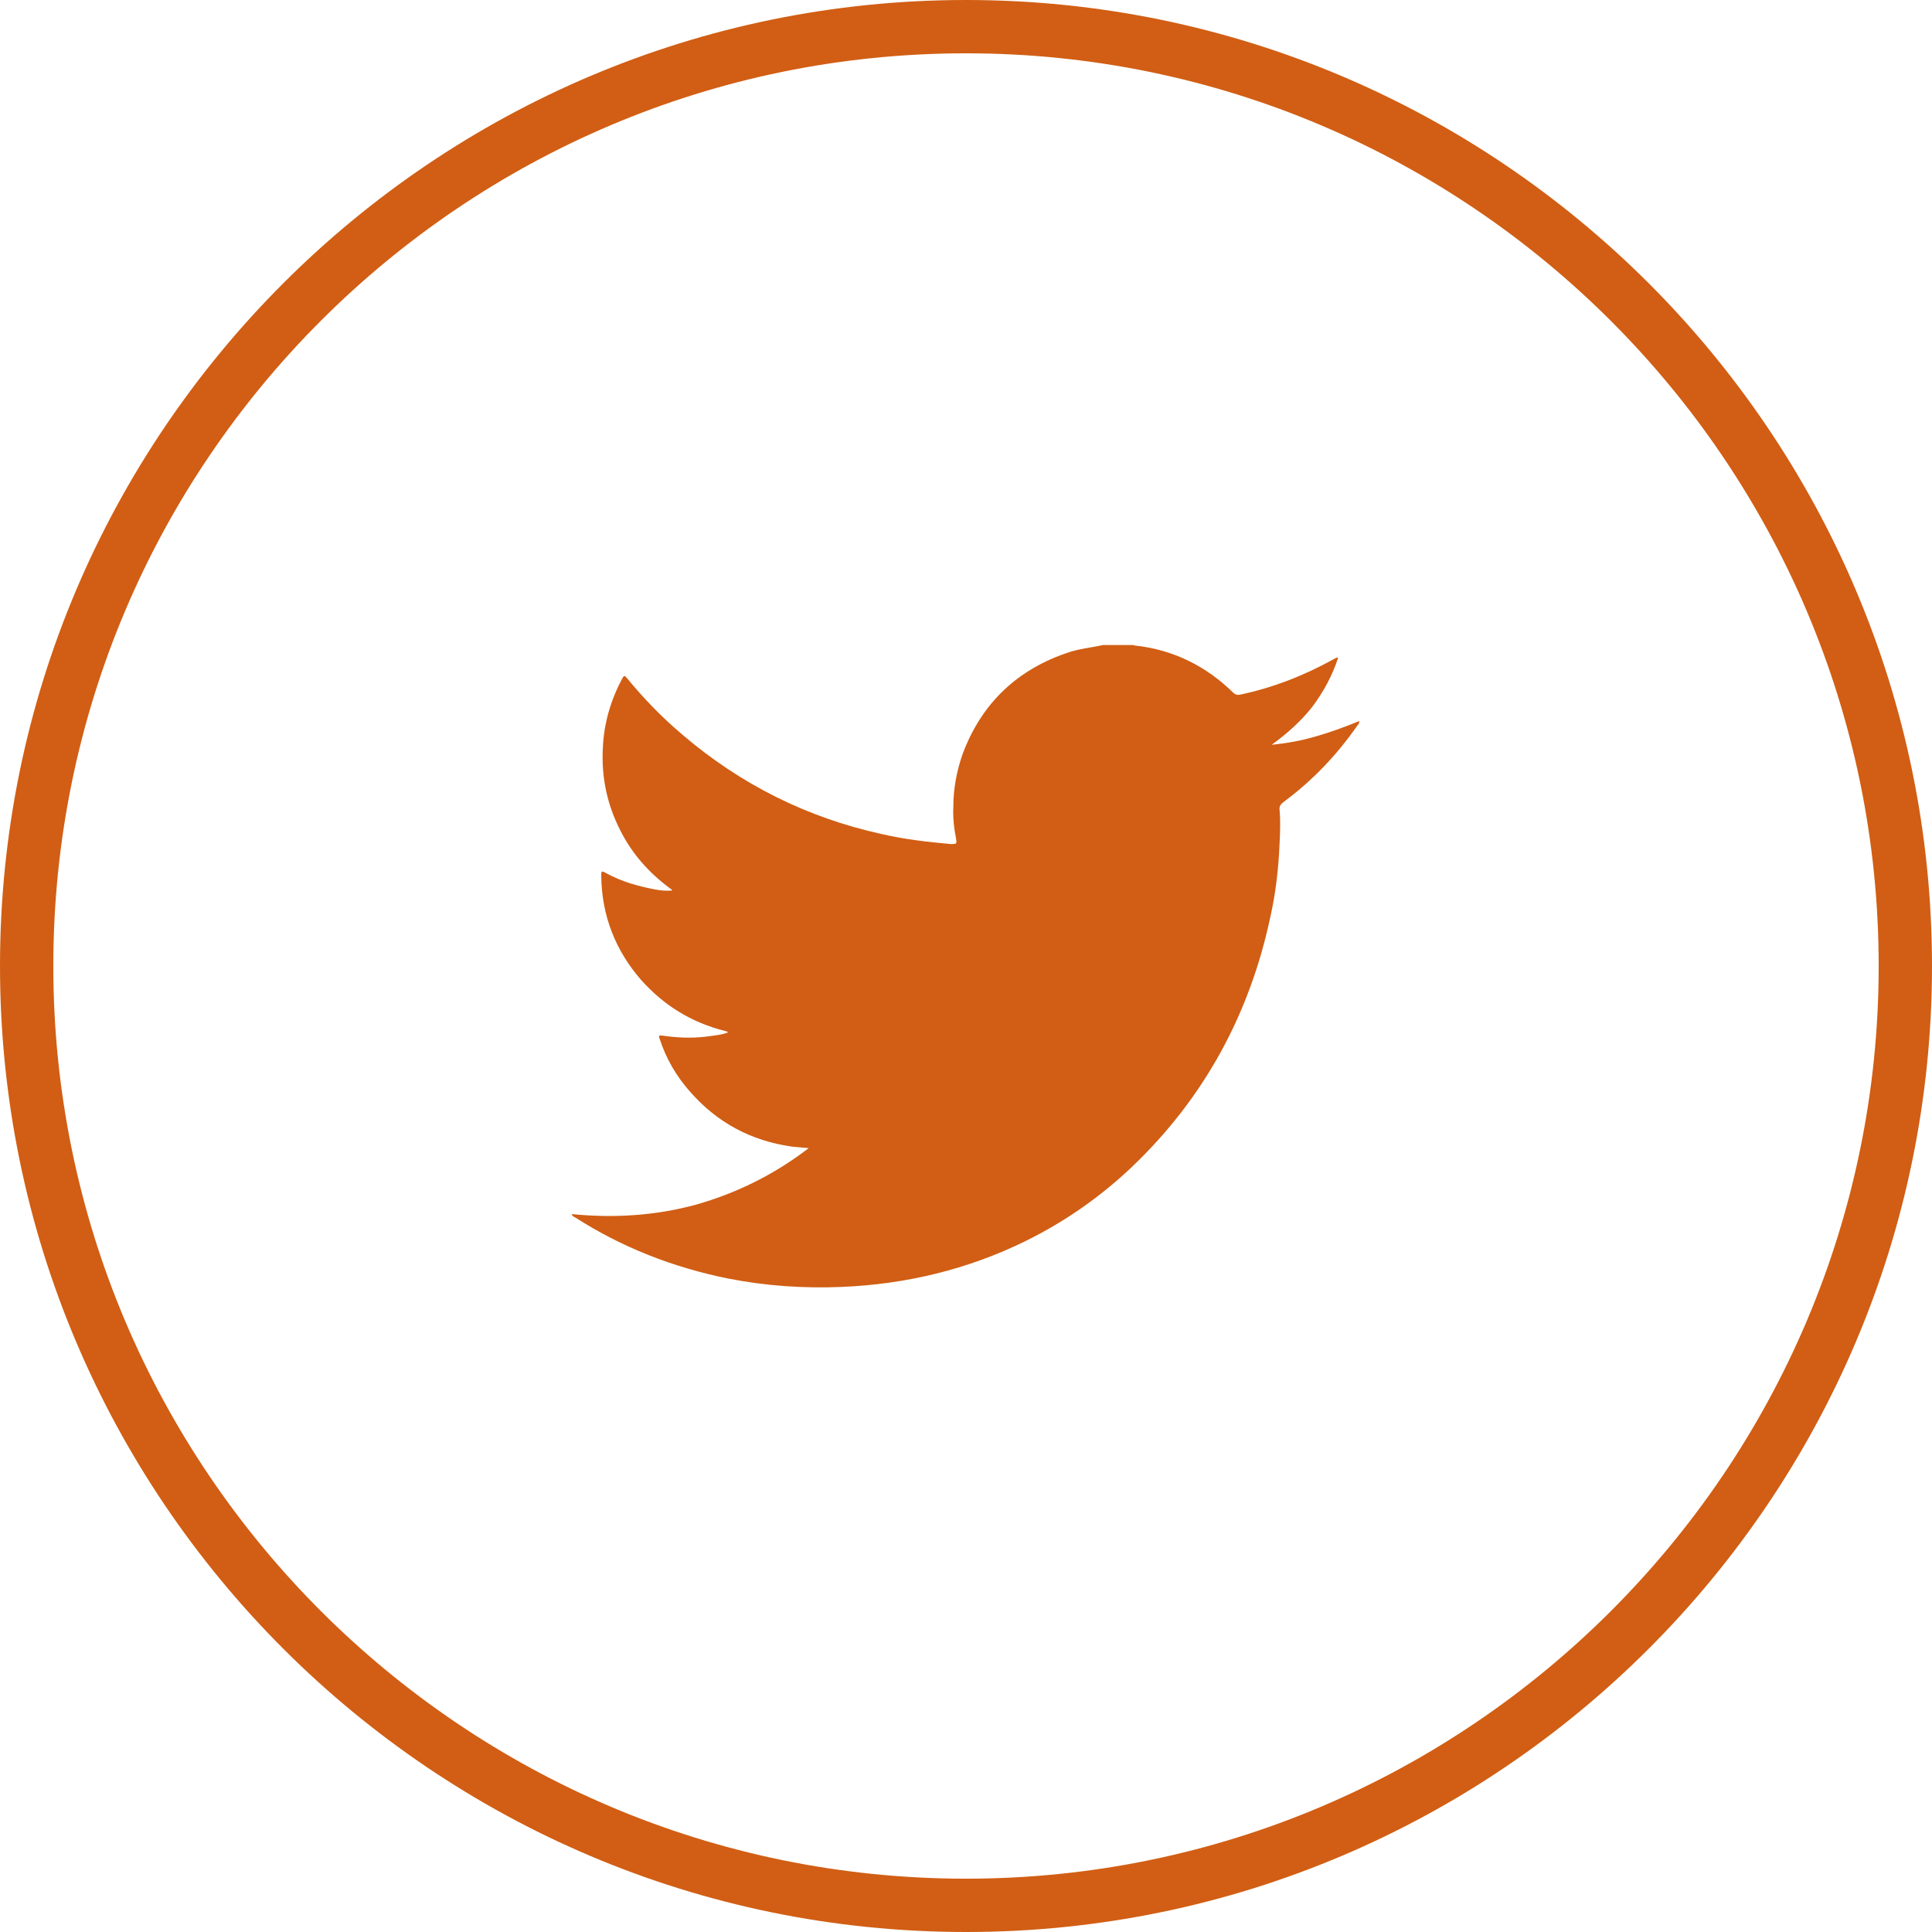 <?xml version="1.0" encoding="UTF-8"?>
<svg id="Layer_2" data-name="Layer 2" xmlns="http://www.w3.org/2000/svg" width="37" height="37" viewBox="0 0 36.6 36.6">
  <defs>
    <style>
      .cls-1 {
        fill: #d15e14;
      }
    </style>
  </defs>
  <g id="Layer_1-2" data-name="Layer 1">
    <g>
      <path class="cls-1" d="M18.3,36.6C8.21,36.6,0,28.39,0,18.3S8.21,0,18.3,0s18.3,8.21,18.3,18.3-8.21,18.3-18.3,18.3ZM18.3,1.01C8.76,1.01,1.01,8.76,1.01,18.3s7.76,17.29,17.29,17.29,17.29-7.76,17.29-17.29S27.83,1.01,18.3,1.01Z"/>
      <g id="lRwMce">
        <path class="cls-1" d="M20.89,12.22c.19,0,.38,0,.57,0,.02,0,.03,.01,.05,.01,.72,.08,1.34,.39,1.85,.89,.04,.04,.08,.05,.13,.04,.62-.13,1.21-.36,1.77-.67,.03-.01,.05-.04,.09-.03-.11,.34-.28,.65-.49,.93-.22,.28-.48,.51-.77,.72,.29-.03,.57-.08,.84-.16,.28-.08,.55-.18,.82-.29,0,.02,0,.02,0,.03-.01,.02-.02,.04-.04,.06-.39,.56-.85,1.04-1.39,1.44-.05,.04-.09,.08-.08,.15,.02,.22,.01,.43,0,.65-.02,.46-.07,.91-.17,1.36-.39,1.85-1.25,3.44-2.62,4.75-.6,.57-1.27,1.04-2.02,1.41-1.1,.54-2.27,.82-3.49,.87-.72,.03-1.44-.02-2.15-.16-1.04-.21-2.01-.59-2.9-1.16-.02-.01-.05-.02-.06-.06,.8,.08,1.59,.03,2.36-.18,.77-.22,1.48-.57,2.13-1.07-.13-.01-.23-.02-.33-.03-.76-.11-1.4-.45-1.91-1.03-.26-.29-.46-.63-.58-1-.03-.07-.02-.08,.06-.07,.27,.04,.54,.05,.8,.02,.14-.02,.29-.03,.43-.08-.02-.03-.04-.02-.06-.03-.63-.16-1.15-.48-1.58-.96-.49-.56-.75-1.22-.76-1.97,0-.1,0-.11,.09-.06,.29,.16,.61,.25,.93,.31,.1,.02,.21,.03,.32,.02,0-.01,0-.02-.01-.02-.01-.01-.03-.02-.04-.03-.39-.29-.71-.65-.93-1.09-.25-.49-.36-1.01-.33-1.56,.02-.47,.15-.91,.37-1.32,.03-.06,.05-.05,.09,0,.32,.39,.67,.75,1.05,1.07,1.1,.94,2.36,1.57,3.77,1.88,.43,.1,.87,.15,1.31,.19,.11,0,.12,0,.1-.11-.04-.2-.06-.4-.05-.6,0-.33,.06-.66,.17-.98,.36-.98,1.05-1.63,2.04-1.95,.19-.06,.38-.08,.58-.12Z"/>
      </g>
    </g>
  </g>
</svg>